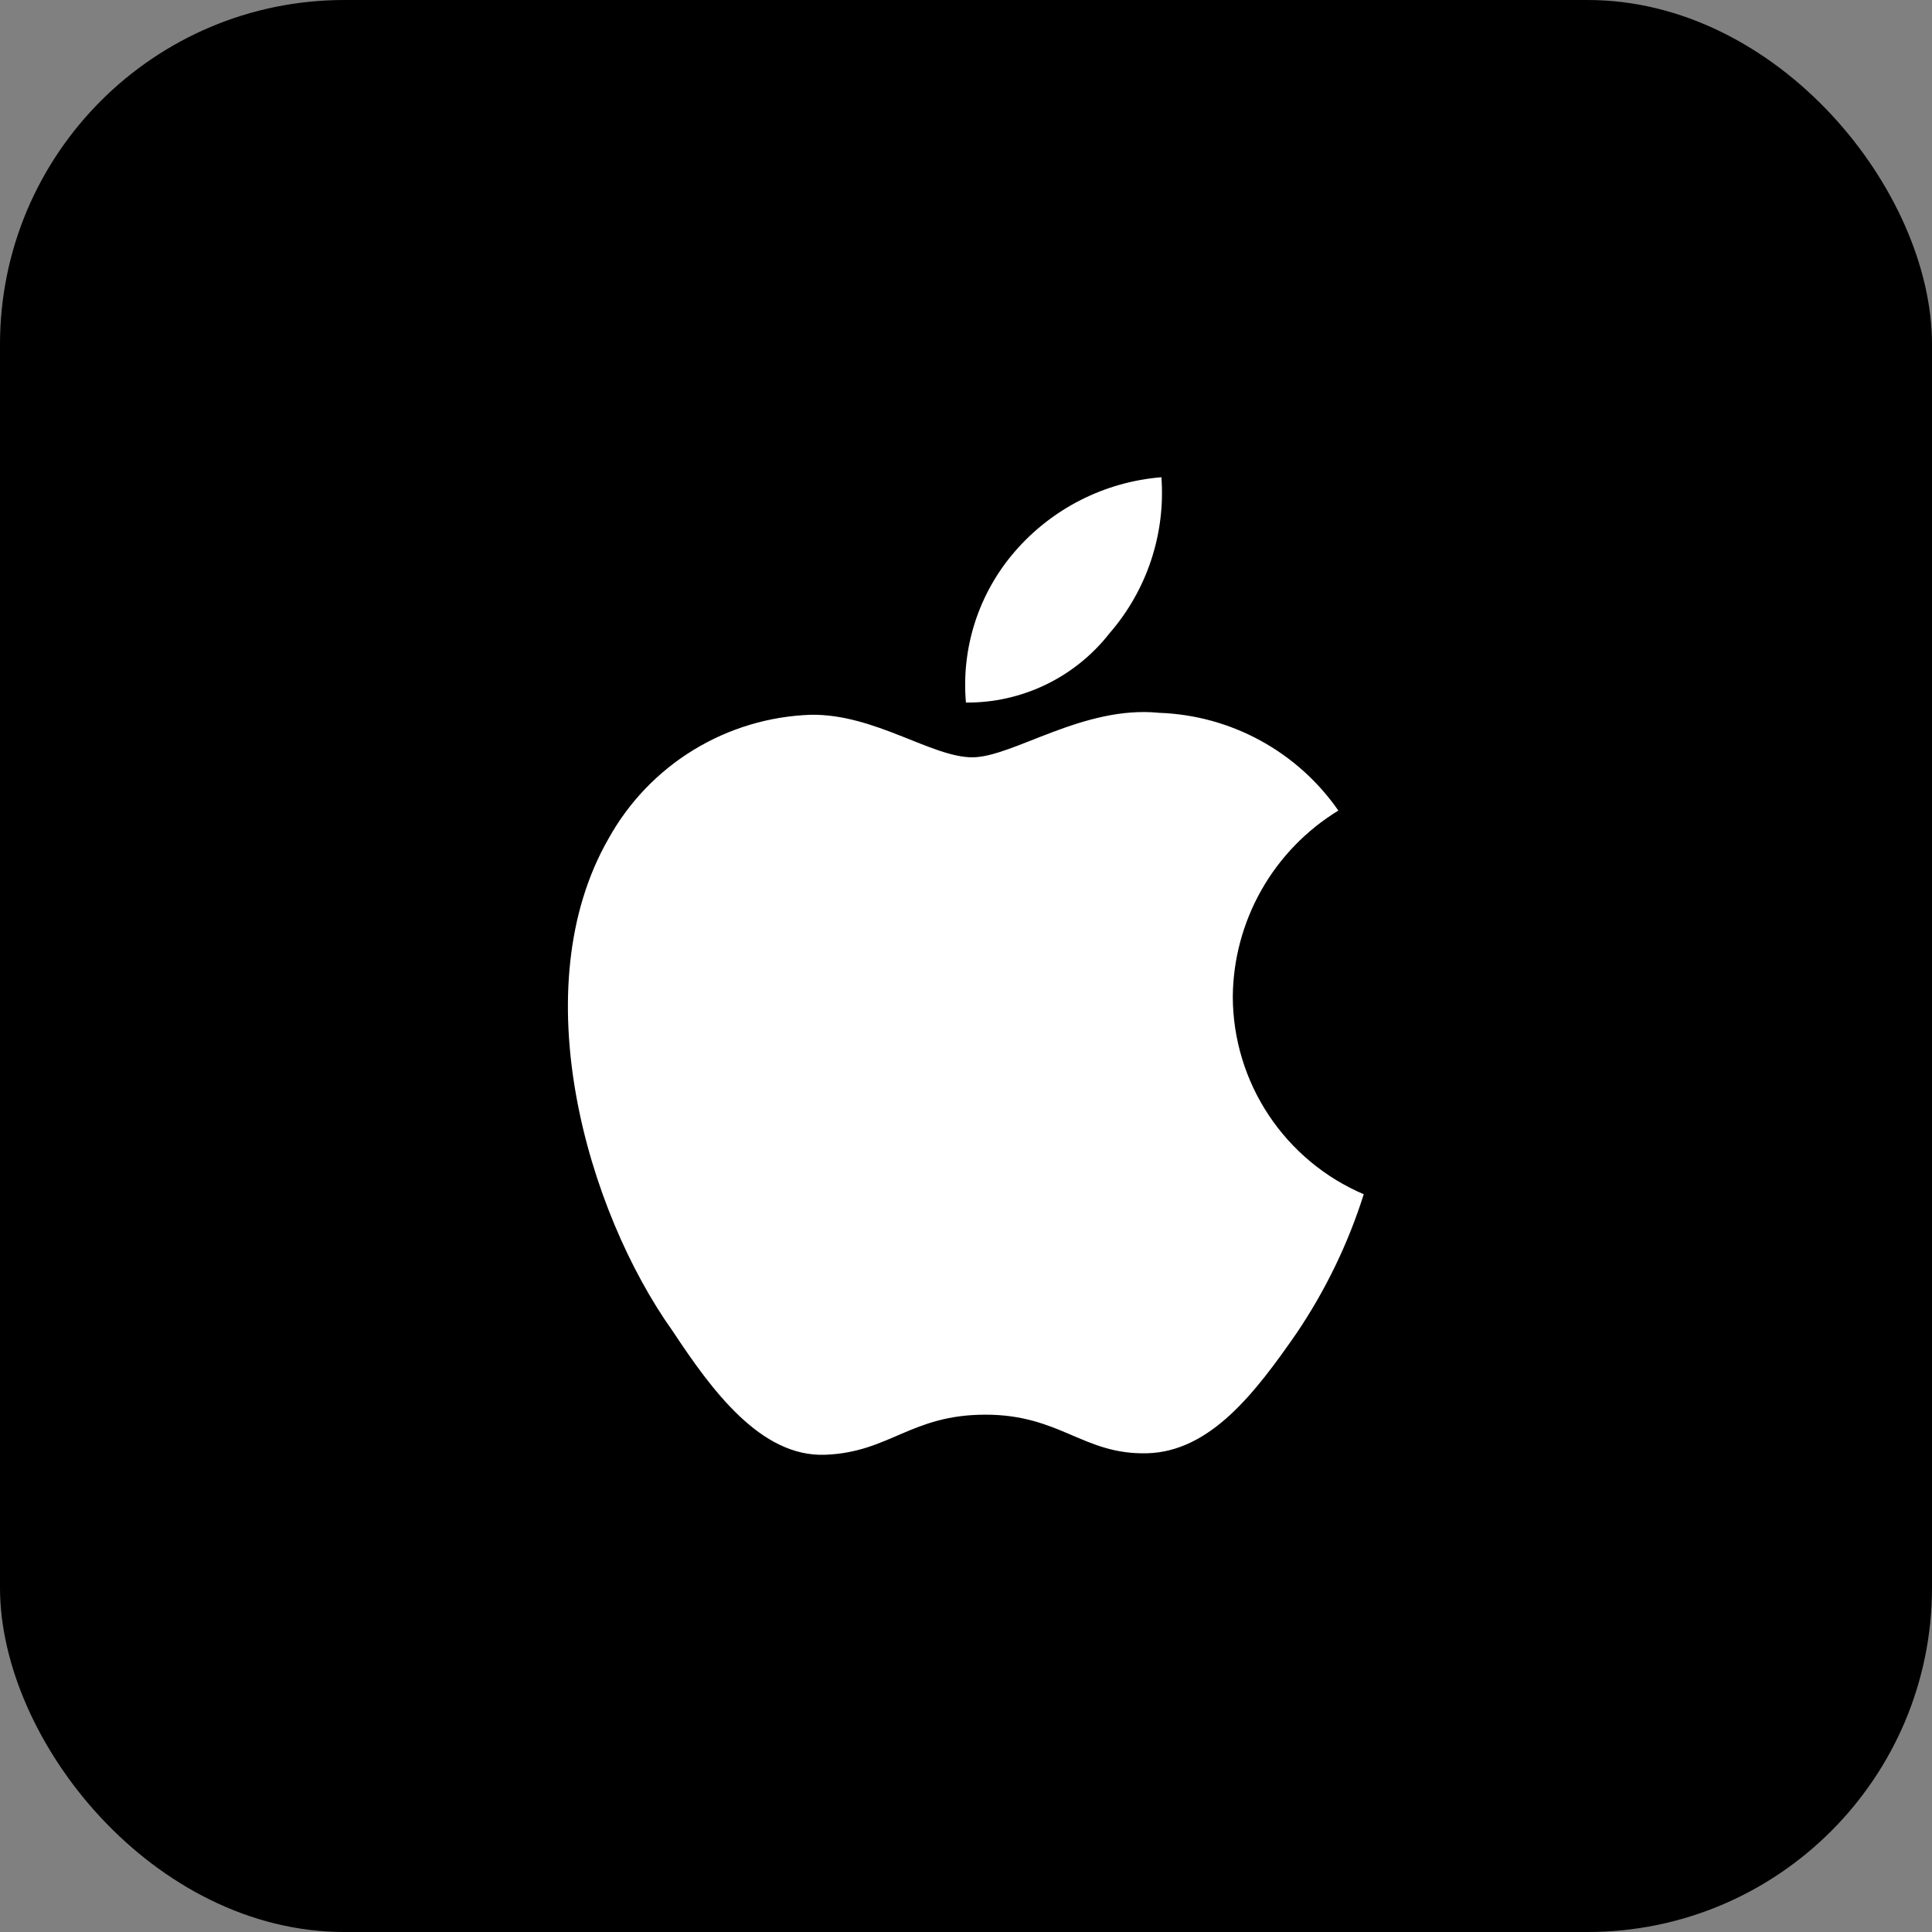 <svg width="56" height="56" viewBox="0 0 56 56" fill="none" xmlns="http://www.w3.org/2000/svg">
<rect x="0" y="0" width="56" height="56" fill="#808080" stroke="none"/>
<rect width="56" height="56" rx="9.982" fill="url(#paint0_linear_7086_3838)" style=""/>
<path d="M32.163 18.352C32.698 17.735 33.107 17.018 33.364 16.243C33.622 15.467 33.724 14.648 33.664 13.833C32.02 13.966 30.494 14.739 29.415 15.987C28.898 16.584 28.506 17.28 28.262 18.032C28.019 18.784 27.929 19.577 27.998 20.364C28.8 20.371 29.593 20.193 30.315 19.844C31.037 19.495 31.669 18.985 32.163 18.352ZM35.733 28.892C35.742 27.807 36.028 26.742 36.564 25.797C37.099 24.853 37.866 24.061 38.793 23.495C38.208 22.652 37.435 21.958 36.535 21.466C35.635 20.974 34.633 20.699 33.608 20.662C31.398 20.435 29.358 21.951 28.182 21.951C27.006 21.951 25.349 20.69 23.507 20.718C22.303 20.758 21.13 21.109 20.102 21.737C19.074 22.365 18.227 23.249 17.642 24.302C15.149 28.637 17.005 35.083 19.498 38.583C20.631 40.297 22.048 42.237 23.918 42.167C25.788 42.096 26.397 41.005 28.564 41.005C30.732 41.005 31.398 42.167 33.239 42.124C35.081 42.082 36.385 40.367 37.575 38.653C38.417 37.409 39.076 36.049 39.529 34.616C38.407 34.137 37.449 33.34 36.774 32.323C36.099 31.306 35.737 30.113 35.733 28.892Z" fill="white" style="fill:white;fill-opacity:1;"/>
<defs>
<linearGradient id="paint0_linear_7086_3838" x1="0" y1="28" x2="56" y2="28" gradientUnits="userSpaceOnUse">
<stop stop-color="#3F5EFB" style="stop-color:#3F5EFB;stop-color:color(display-p3 0.247 0.369 0.984);stop-opacity:1;"/>
<stop offset="1" stop-color="#FC466B" style="stop-color:#FC466B;stop-color:color(display-p3 0.988 0.275 0.42);stop-opacity:1;"/>
</linearGradient>
</defs>
</svg>
